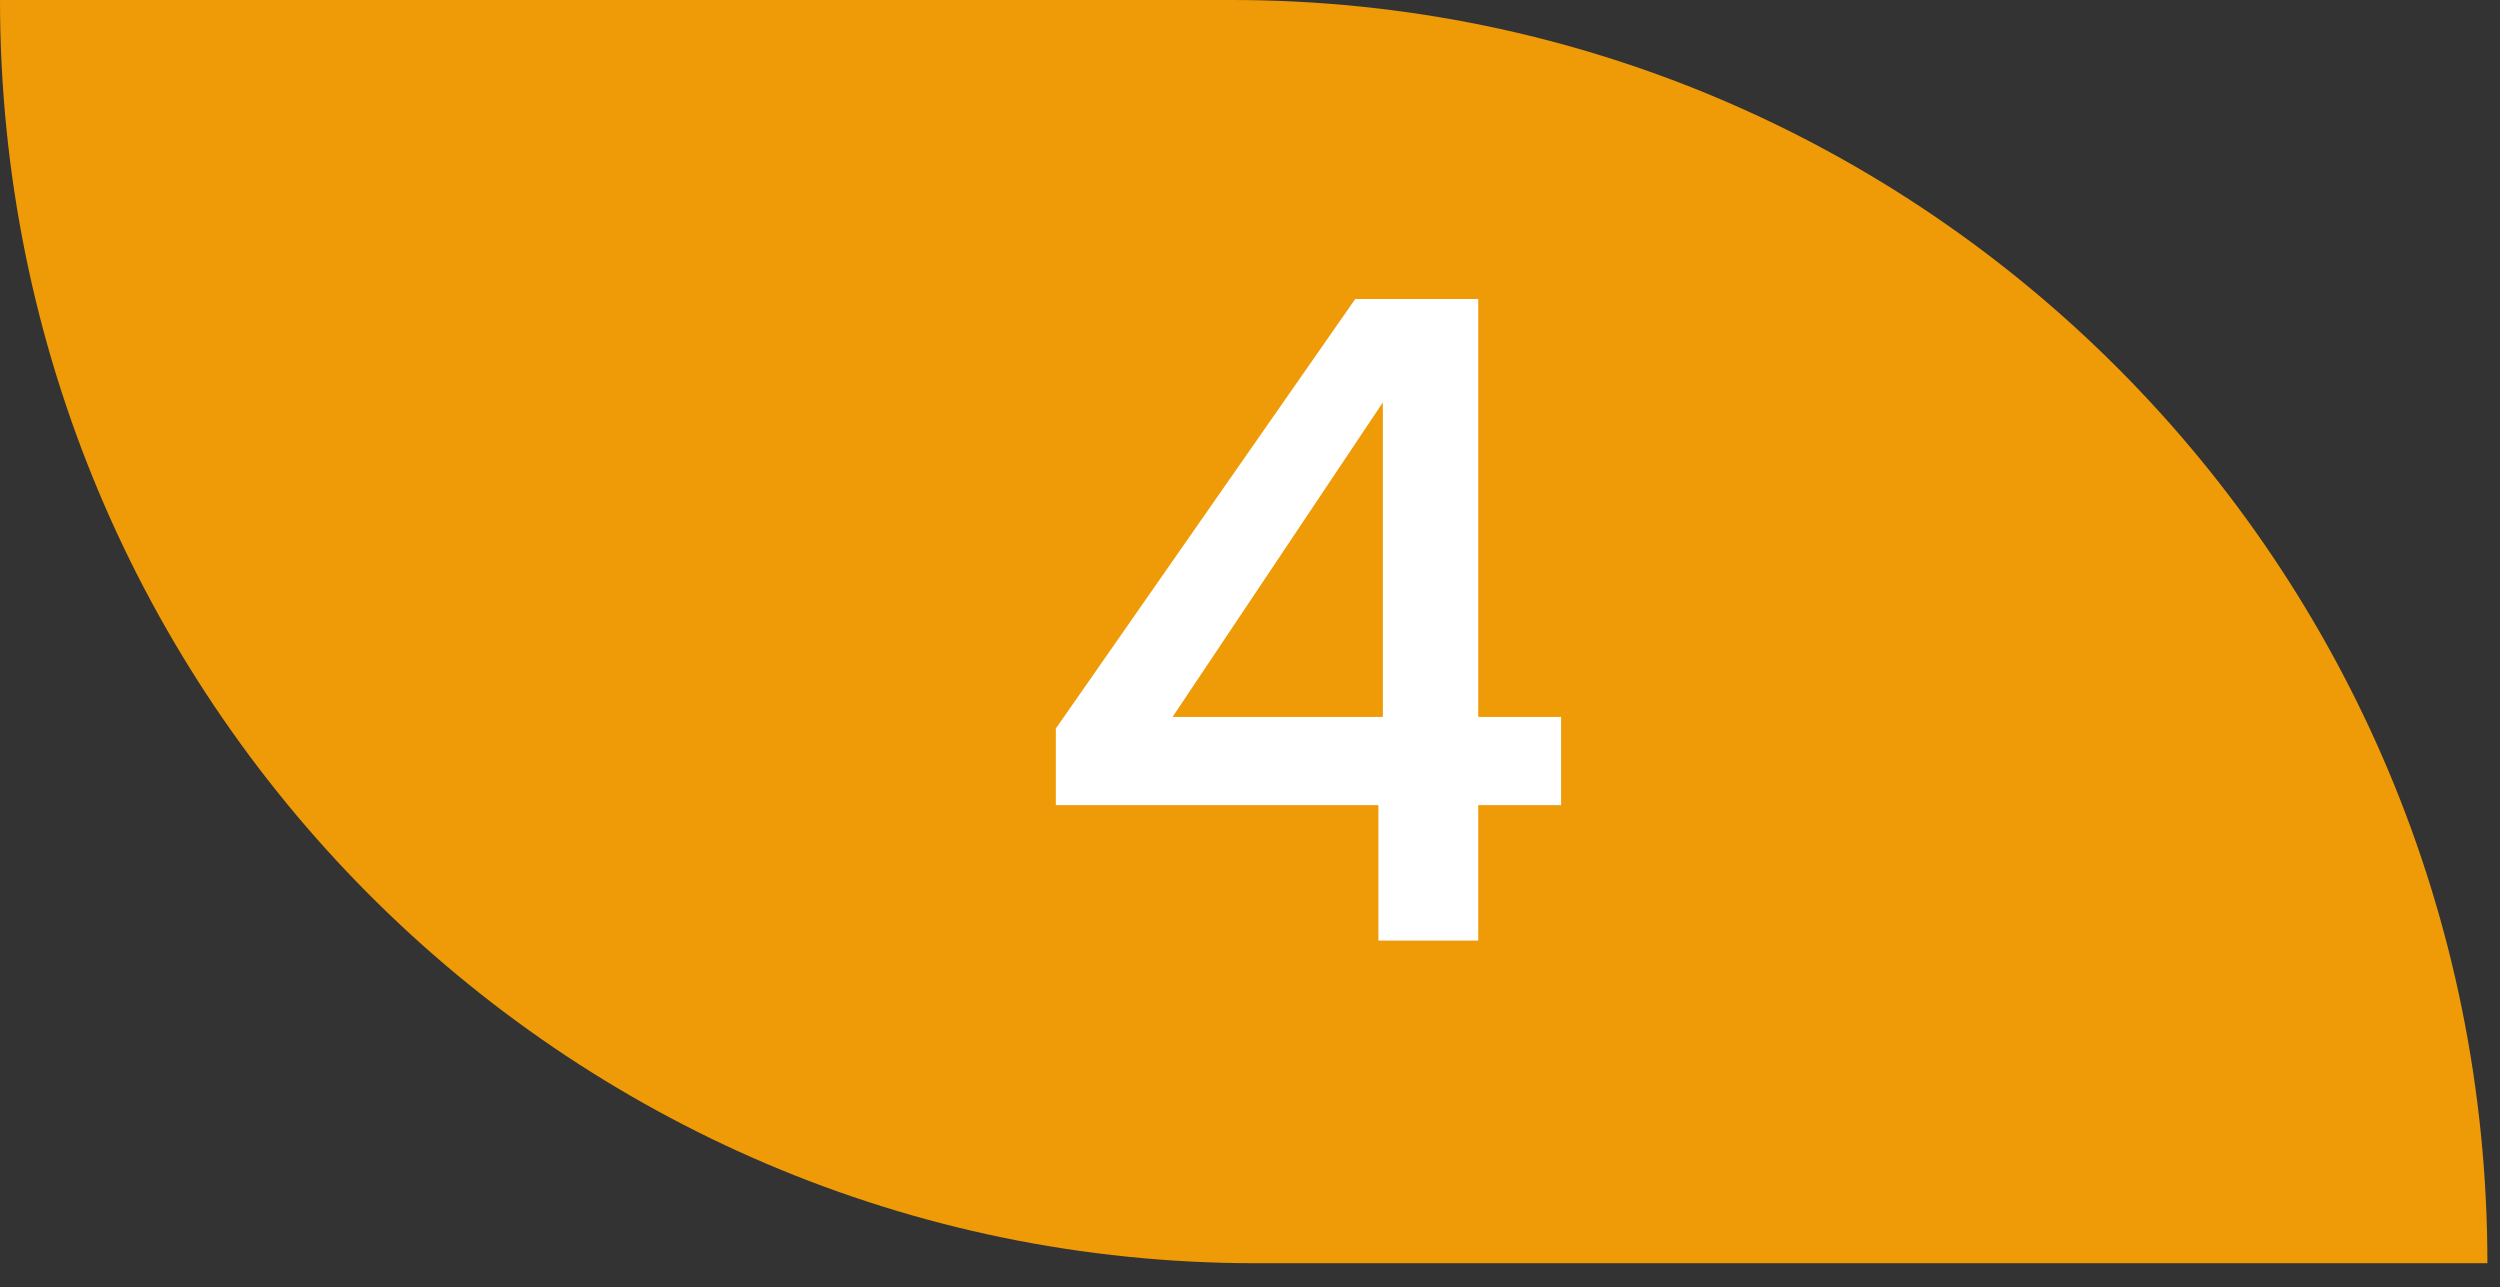 <?xml version="1.0" encoding="UTF-8"?> <svg xmlns="http://www.w3.org/2000/svg" width="101" height="52" viewBox="0 0 101 52" fill="none"><rect x="0" y="0" width="101" height="52" fill="#333333" stroke="none"/><path d="M100.491 51.034H50.73C22.712 51.034 0 28.186 0 0H49.761C77.779 0 100.491 22.848 100.491 51.034Z" fill="#EF9B07"></path><path d="M42.656 32.528V29.432L54.752 12.08H59.72V28.964H63.068V32.528H59.72V38H55.688V32.528H42.656ZM55.868 16.256L47.372 28.964H55.868V16.256Z" fill="white"></path></svg> 